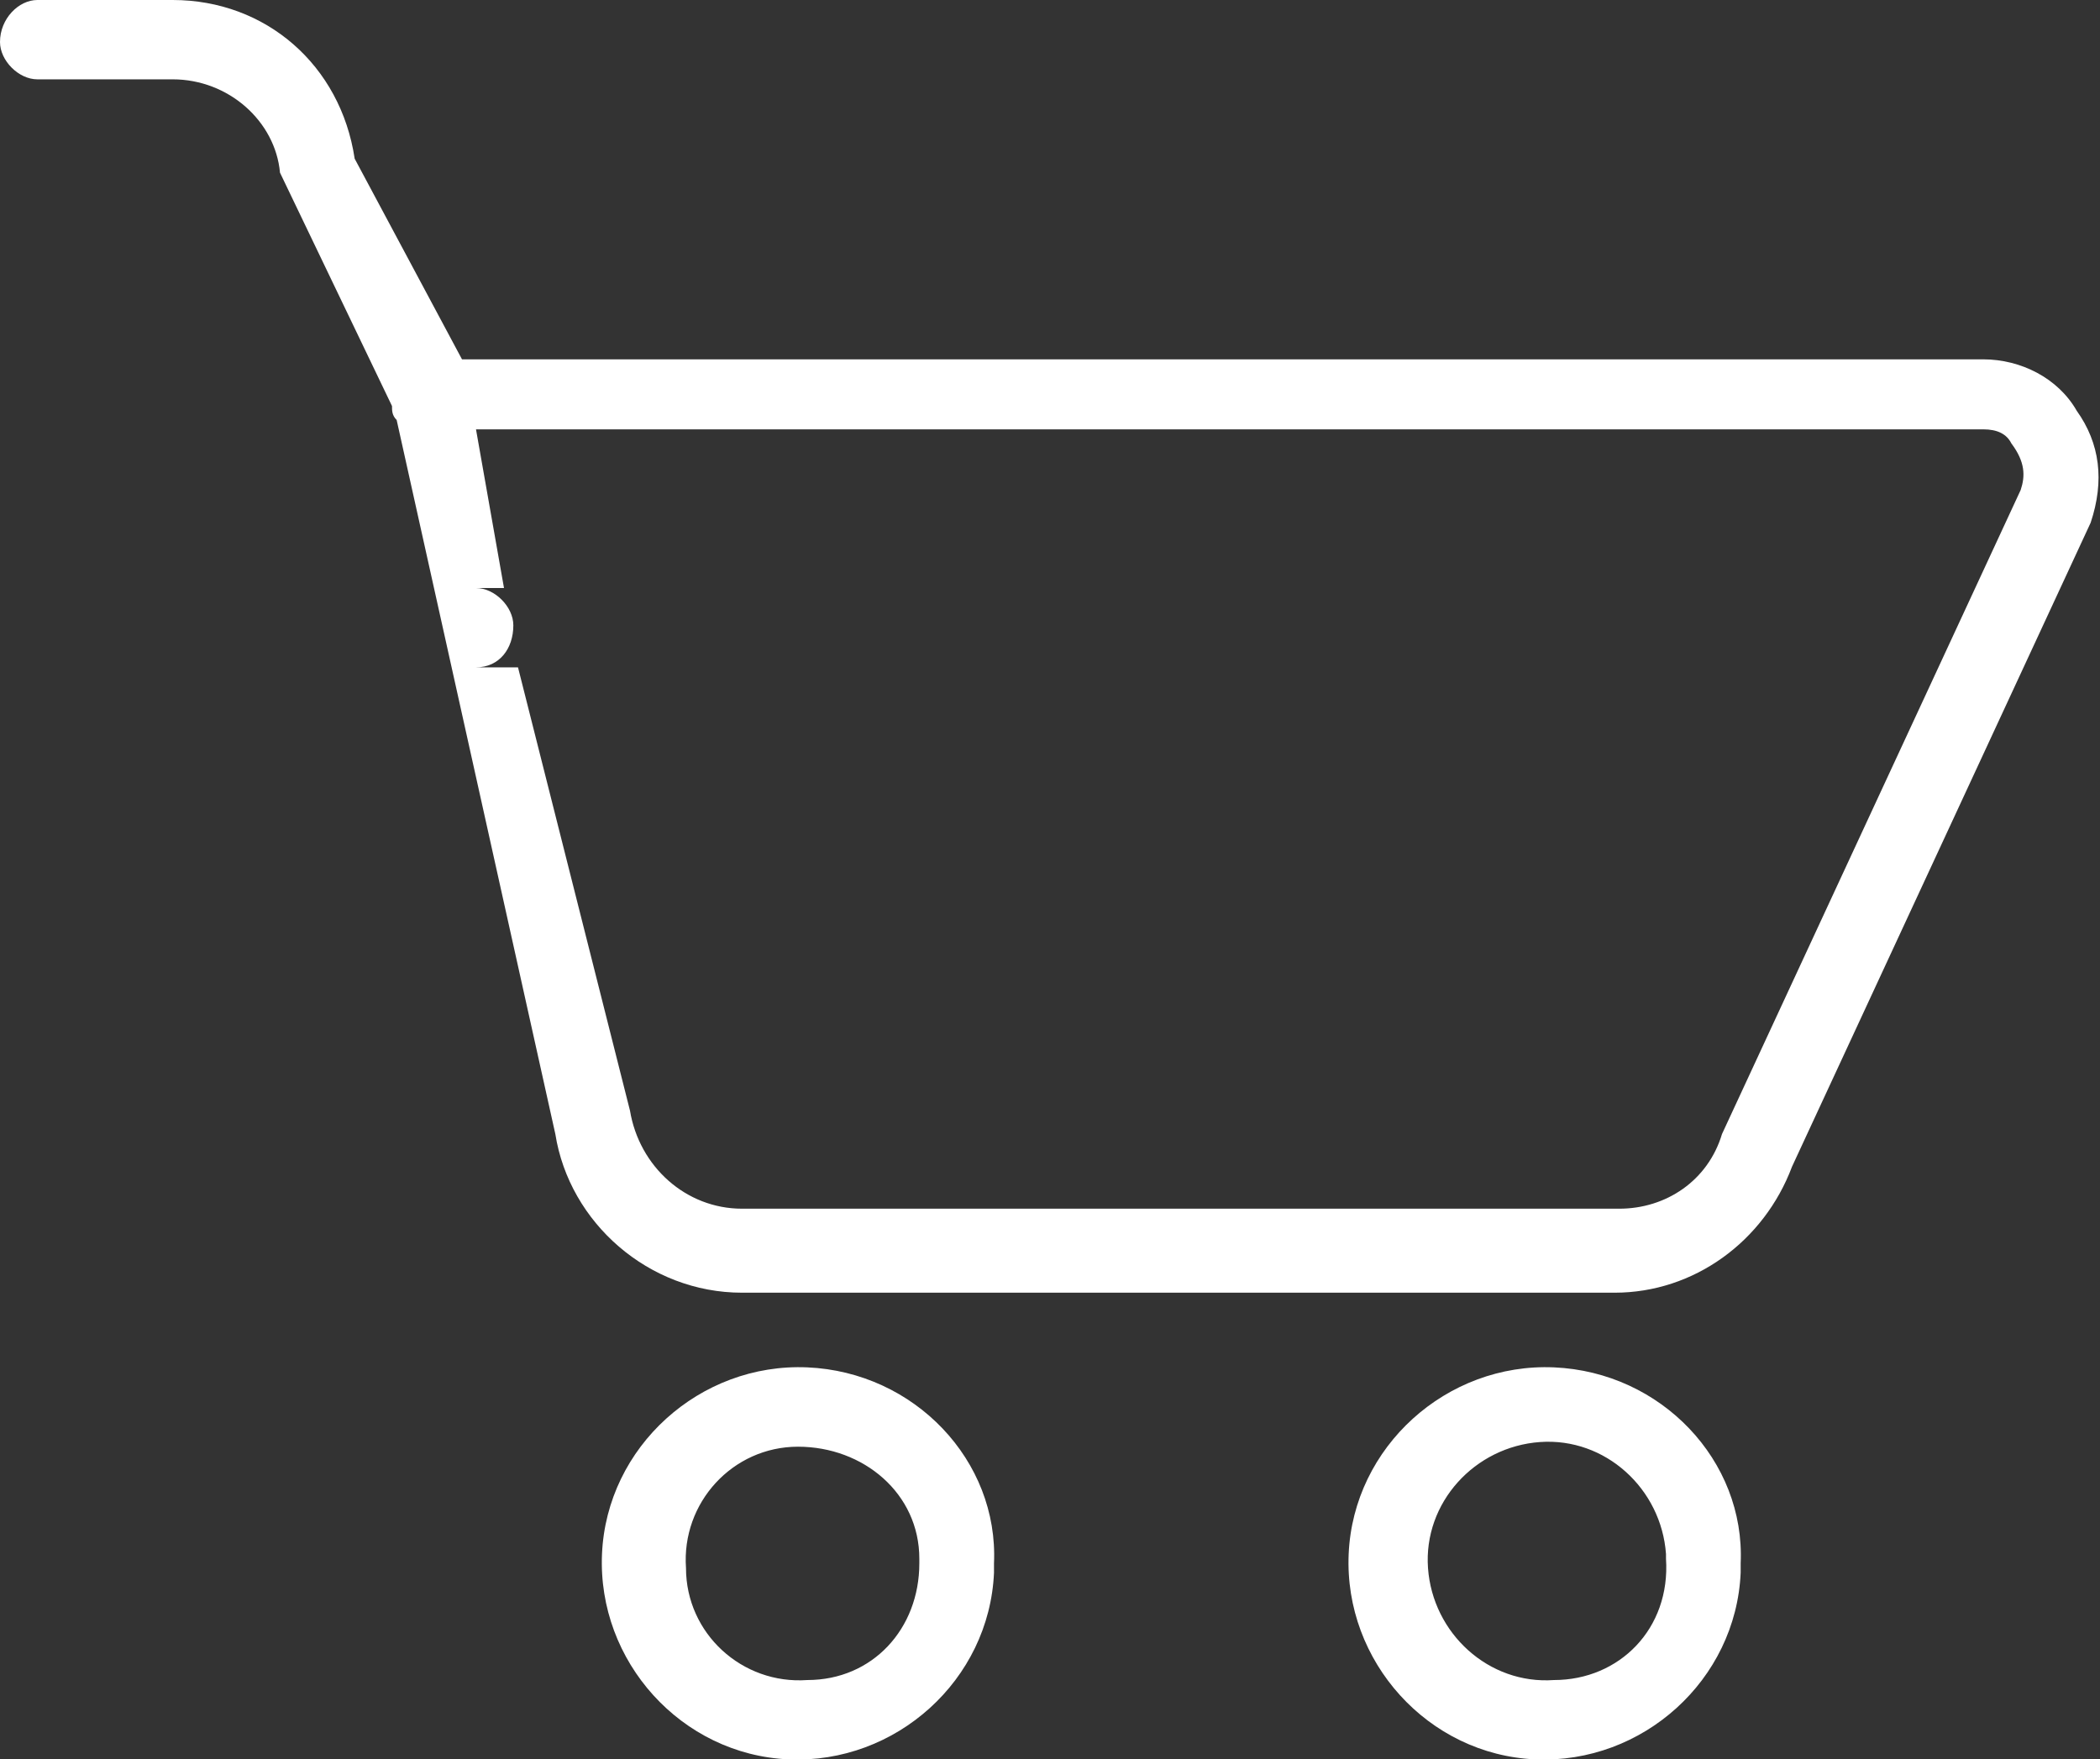 <?xml version="1.0" encoding="utf-8"?>
<!-- Generator: Adobe Illustrator 21.1.0, SVG Export Plug-In . SVG Version: 6.00 Build 0)  -->
<svg version="1.1" id="Ebene_1" xmlns="http://www.w3.org/2000/svg" xmlns:xlink="http://www.w3.org/1999/xlink" x="0px" y="0px"
	 viewBox="0 0 45 37.7" style="enable-background:new 0 0 45 37.7;" xml:space="preserve">
<rect x="0" y="0" width="45" height="37.7" fill="#333333" stroke="none"/>
<style type="text/css">
	.st0{fill:#FFFFFF;}
</style>
<path id="Shopping_cart" class="st0" d="M33.3,29.3c-2.3-0.1-4.3,1.7-4.4,4c-0.1,2.3,1.7,4.3,4,4.4c2.3,0.1,4.3-1.7,4.4-4
	c0-0.1,0-0.1,0-0.2C37.4,31.3,35.6,29.4,33.3,29.3z M33.3,36c-1.4,0.1-2.6-1-2.7-2.4s1-2.6,2.4-2.7s2.6,1,2.7,2.4c0,0,0,0.1,0,0.1
	C35.8,34.9,34.7,36,33.3,36z M17.3,29.3c-2.3-0.1-4.3,1.7-4.4,4c-0.1,2.3,1.7,4.3,4,4.4c2.3,0.1,4.3-1.7,4.4-4c0-0.1,0-0.1,0-0.2
	C21.4,31.3,19.6,29.4,17.3,29.3L17.3,29.3z M17.3,36c-1.4,0.1-2.6-1-2.6-2.4c-0.1-1.4,1-2.6,2.4-2.6s2.6,1,2.6,2.4c0,0,0,0.1,0,0.1
	C19.7,34.9,18.7,36,17.3,36L17.3,36z M44.5,8.8c-0.4-0.7-1.2-1.1-2-1.1H9.9L7.6,3.4C7.3,1.4,5.7,0,3.7,0H0.8C0.4,0,0,0.4,0,0.9
	c0,0.4,0.4,0.8,0.8,0.8h2.9c1.2,0,2.2,0.9,2.3,2l2.4,5c0,0.1,0,0.2,0.1,0.3l3.4,15.3c0.3,1.9,2,3.4,4,3.4h18.7
	c1.7,0,3.2-1.1,3.8-2.7l6.4-13.8C45.1,10.3,45,9.5,44.5,8.8z M43.3,10.5l-6.4,13.8c-0.3,1-1.2,1.6-2.2,1.6H15.9
	c-1.2,0-2.2-0.9-2.4-2.1l-2.4-9.5h-0.9c0.5,0,0.8-0.4,0.8-0.9c0-0.4-0.4-0.8-0.8-0.8h0.6l-0.6-3.4h32.3c0.3,0,0.5,0.1,0.6,0.3
	C43.4,9.9,43.4,10.2,43.3,10.5L43.3,10.5z"/>
</svg>
